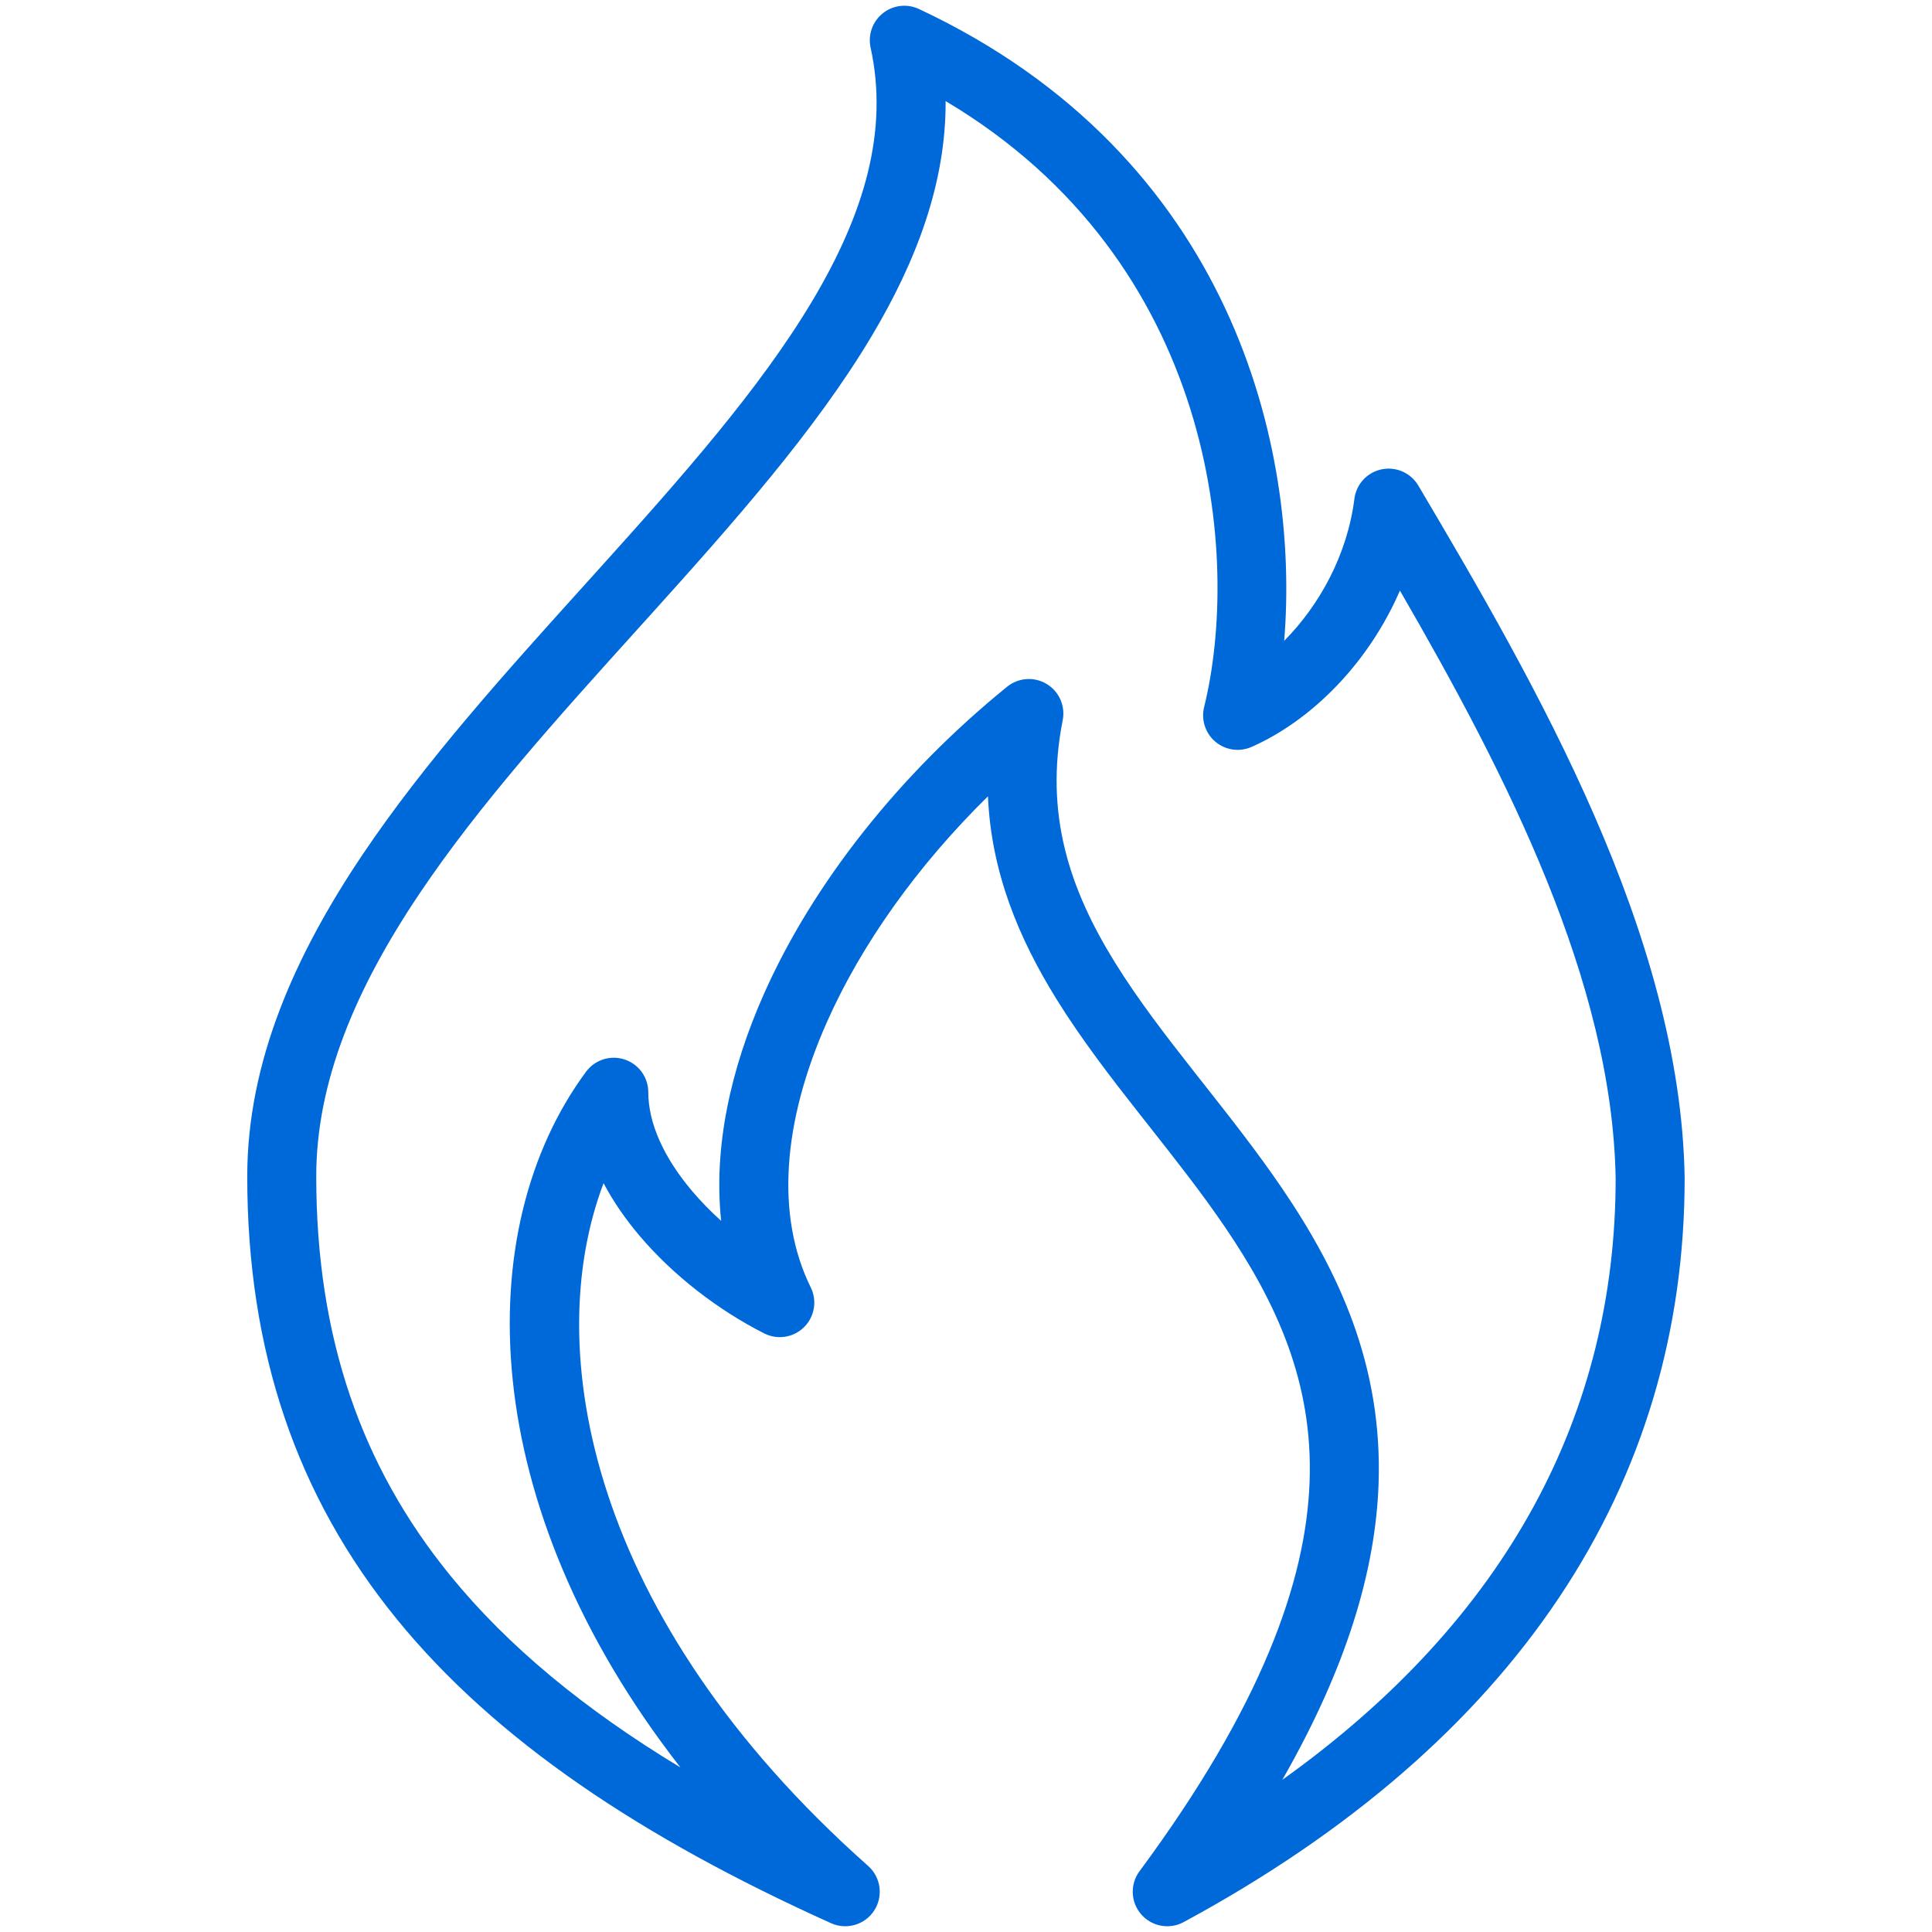 <svg xmlns="http://www.w3.org/2000/svg" width="112" height="112" viewBox="0 0 112 112" fill="none"><path fill-rule="evenodd" clip-rule="evenodd" d="M51.176 0.771C51.77 0.295 52.584 0.199 53.273 0.522C71.458 9.047 75.355 26.024 74.446 37.149C76.478 35.098 78.101 32.189 78.516 28.915C78.623 28.067 79.257 27.381 80.094 27.208C80.931 27.035 81.786 27.413 82.221 28.148C89.064 39.71 97.423 54.182 97.661 68.269L97.661 68.303C97.661 86.052 87.948 100.974 68.618 111.426C67.794 111.872 66.77 111.685 66.156 110.977C65.542 110.27 65.501 109.23 66.059 108.477C73.144 98.9 75.713 91.663 75.919 85.888C76.124 80.154 74.01 75.544 71.025 71.151C69.679 69.17 68.186 67.276 66.655 65.333C66.473 65.103 66.291 64.872 66.109 64.64C64.409 62.479 62.684 60.246 61.227 57.891C59.074 54.41 57.465 50.595 57.272 46.163C53.181 50.186 49.938 54.744 47.937 59.251C45.36 65.056 44.957 70.488 46.999 74.631C47.38 75.403 47.224 76.332 46.612 76.937C46 77.543 45.069 77.688 44.301 77.299C41.678 75.969 39.054 73.978 37.062 71.623C36.275 70.692 35.562 69.673 34.99 68.59C31.357 78.143 34.108 93.782 50.327 108.17C51.066 108.826 51.216 109.924 50.679 110.753C50.142 111.583 49.079 111.896 48.178 111.49C37.207 106.546 28.729 100.898 22.995 93.853C17.22 86.757 14.333 78.373 14.333 68.197C14.333 61.532 17.126 55.344 20.988 49.587C24.621 44.174 29.333 38.955 33.861 33.939C34.141 33.629 34.42 33.319 34.698 33.011C39.534 27.648 44.057 22.532 47.097 17.432C50.123 12.355 51.521 7.553 50.47 2.761C50.307 2.018 50.581 1.246 51.176 0.771ZM54.818 5.86C54.846 10.604 53.114 15.151 50.533 19.48C47.257 24.976 42.457 30.38 37.669 35.69C37.409 35.978 37.149 36.266 36.889 36.553C32.306 41.631 27.776 46.651 24.31 51.816C20.653 57.266 18.333 62.665 18.333 68.197C18.333 77.536 20.953 85.008 26.098 91.328C29.43 95.423 33.866 99.088 39.446 102.461C27.577 87.248 27.215 71.266 33.974 62.129C34.488 61.435 35.389 61.148 36.209 61.419C37.028 61.689 37.582 62.455 37.582 63.318C37.582 65.109 38.481 67.105 40.117 69.04C40.629 69.646 41.199 70.228 41.807 70.775C41.353 66.542 42.341 61.998 44.281 57.628C47.134 51.202 52.159 44.859 58.384 39.81C59.038 39.28 59.954 39.216 60.676 39.65C61.397 40.085 61.769 40.925 61.606 41.751C60.532 47.196 62.013 51.559 64.629 55.786C65.954 57.928 67.55 60.002 69.253 62.167C69.434 62.397 69.616 62.628 69.799 62.86C71.318 64.788 72.902 66.797 74.333 68.902C77.564 73.657 80.163 79.109 79.917 86.03C79.738 91.043 78.073 96.655 74.338 103.177C87.438 93.819 93.656 81.885 93.661 68.32C93.463 56.936 87.386 45.002 81.155 34.237C79.335 38.443 76.038 41.762 72.553 43.3C71.856 43.607 71.044 43.492 70.46 43.001C69.876 42.511 69.622 41.731 69.804 40.991C71.933 32.357 70.52 15.197 54.818 5.86Z" fill="#0069D9"></path></svg>